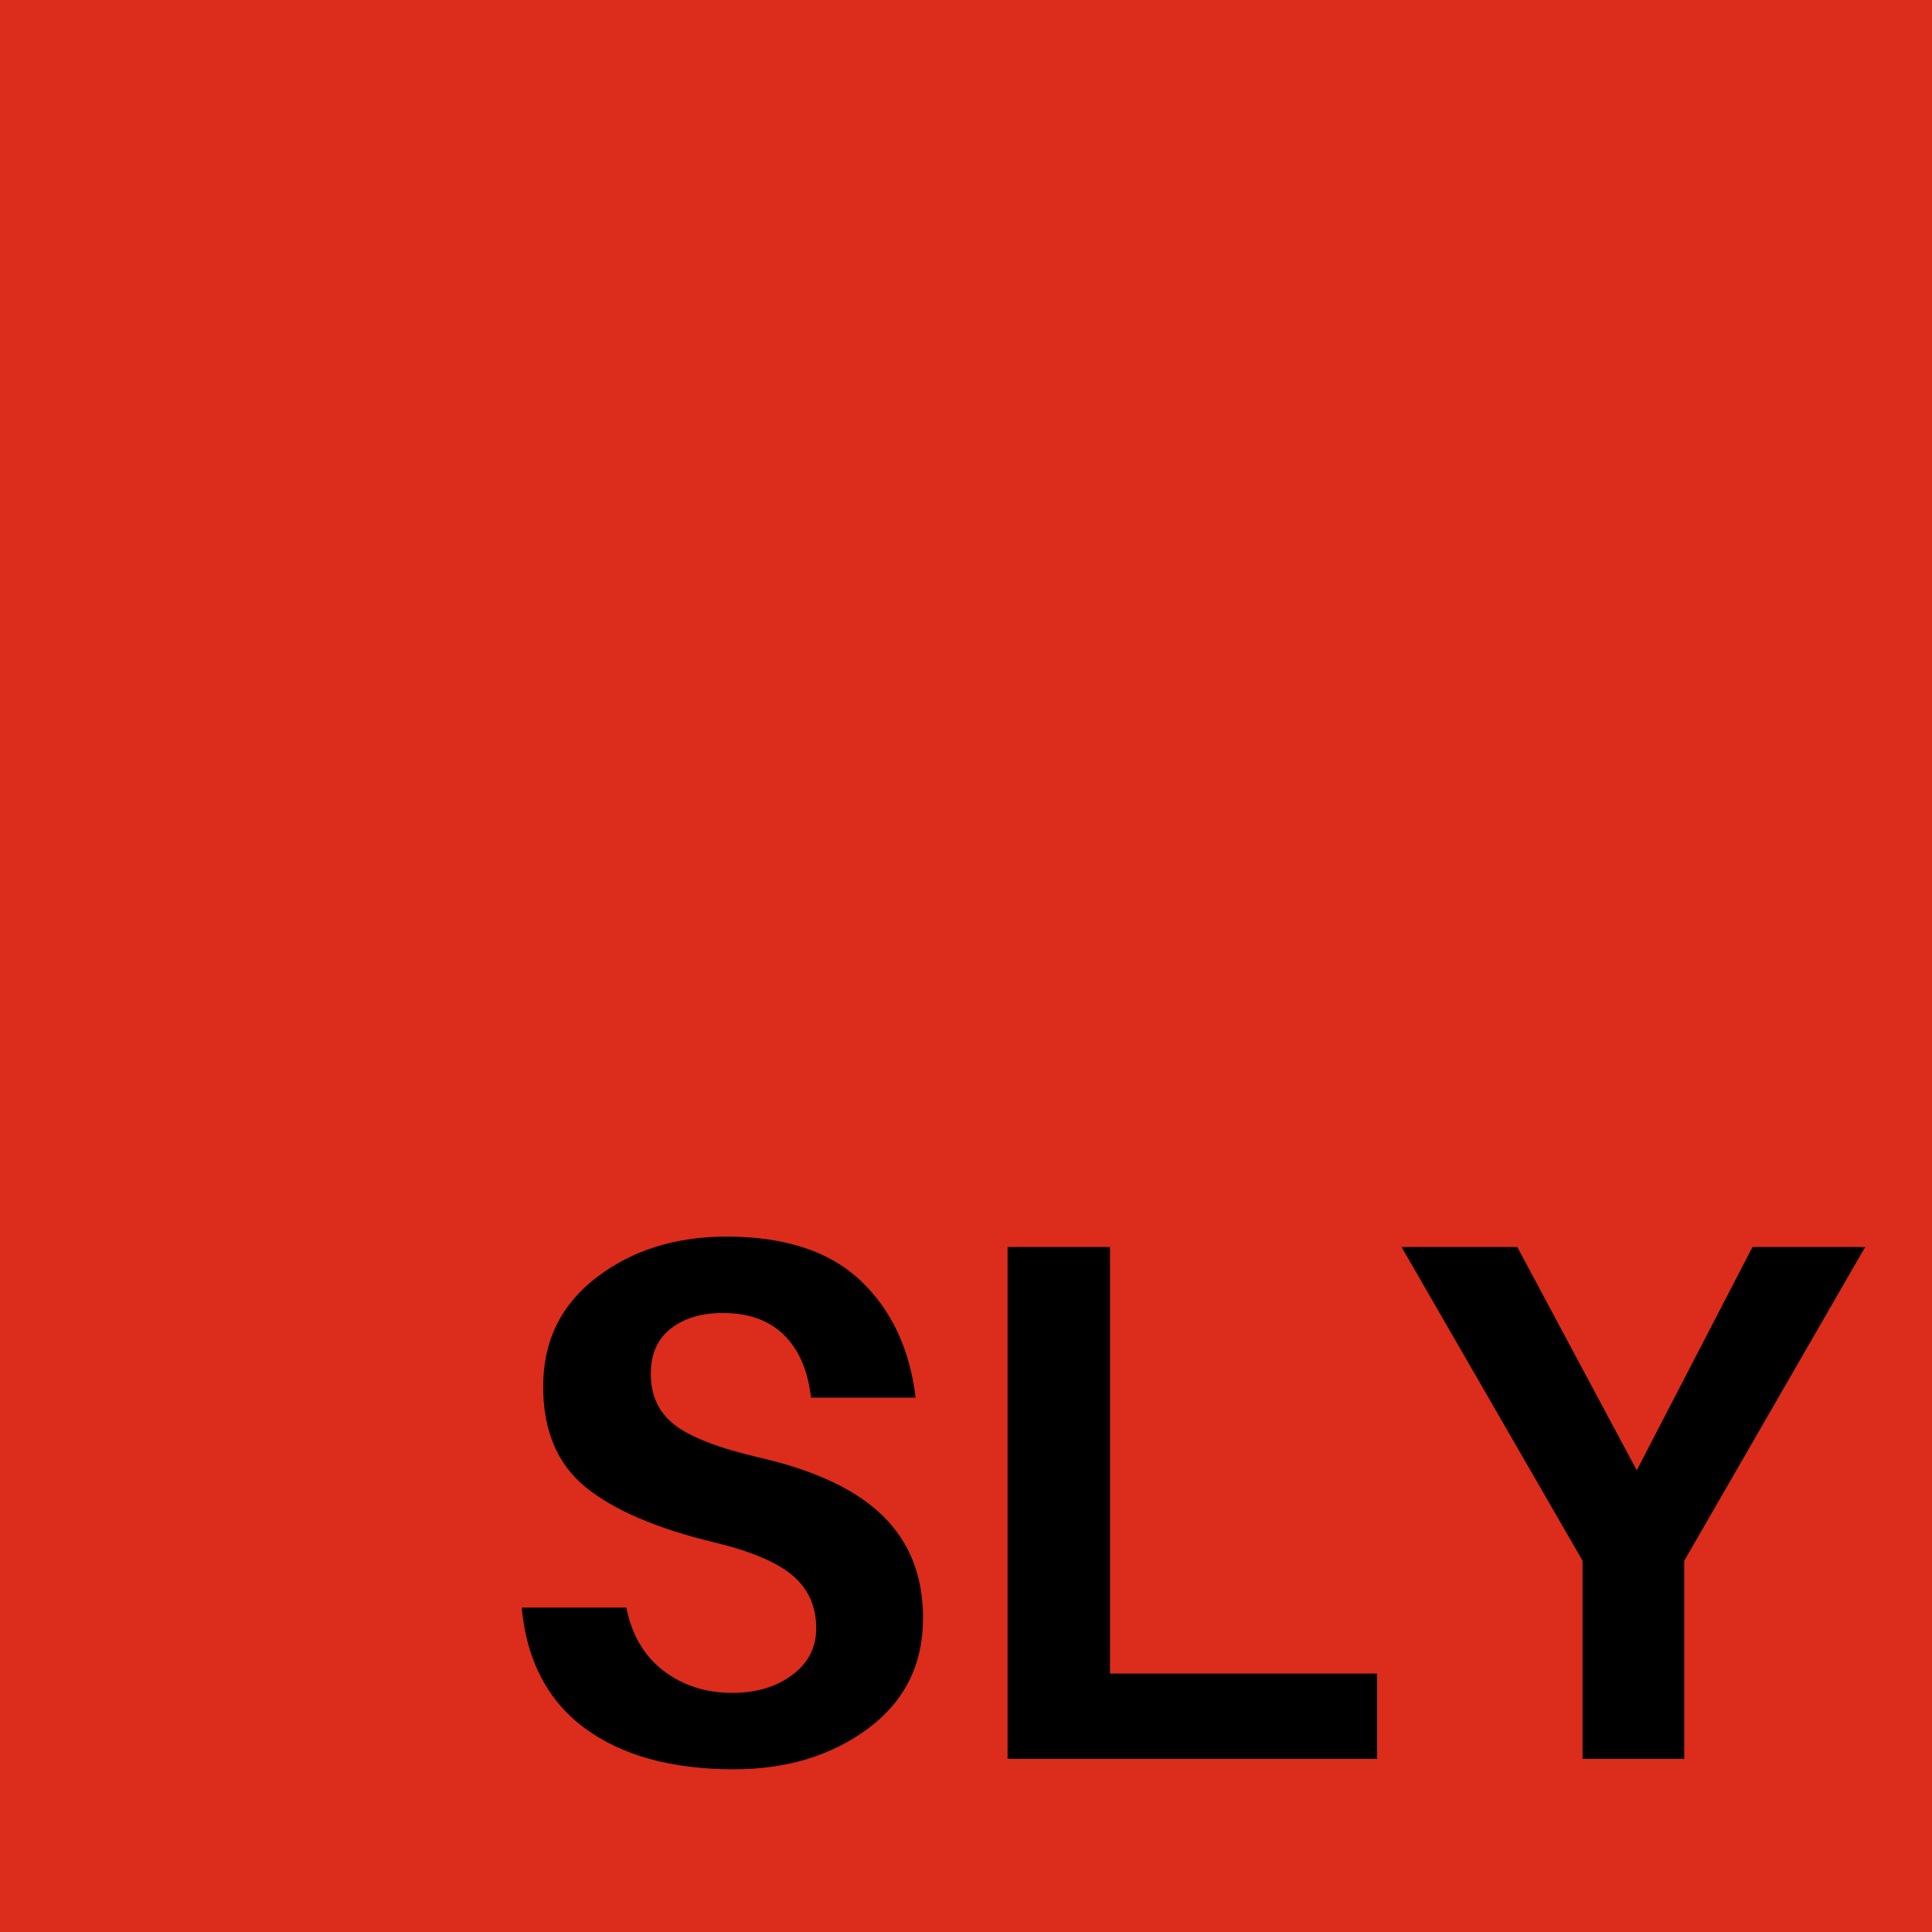 <svg xmlns="http://www.w3.org/2000/svg" xmlns:xlink="http://www.w3.org/1999/xlink" width="500" zoomAndPan="magnify" viewBox="0 0 375 375" height="500" preserveAspectRatio="xMidYMid meet" version="1.0"><defs><g/></defs><rect x="-37.5" width="450" fill="#ffffff" y="-37.5" height="450" fill-opacity="1"/><rect x="-37.5" width="450" fill="#ffffff" y="-37.5" height="450" fill-opacity="1"/><rect x="-37.5" width="450" fill="#ffffff" y="-37.5" height="450" fill-opacity="1"/><rect x="-37.5" width="450" fill="#db2c1c" y="-37.5" height="450" fill-opacity="1"/><g fill="#000000" fill-opacity="1"><g transform="translate(95.21, 341.4)"><g><path d="M 45.797 -101.375 C 57.117 -101.375 65.781 -98.539 71.781 -92.875 C 77.781 -87.219 81.359 -79.633 82.516 -70.125 L 62.203 -70.125 C 61.629 -75.312 59.898 -79.344 57.016 -82.219 C 54.141 -85.102 50.16 -86.547 45.078 -86.547 C 40.941 -86.547 37.578 -85.535 34.984 -83.516 C 32.398 -81.504 31.109 -78.578 31.109 -74.734 C 31.109 -70.516 32.664 -67.203 35.781 -64.797 C 38.906 -62.398 44.398 -60.289 52.266 -58.469 C 63.117 -55.969 71.113 -52.172 76.25 -47.078 C 81.383 -41.992 83.953 -35.422 83.953 -27.359 C 83.953 -18.336 80.398 -11.188 73.297 -5.906 C 66.191 -0.625 57.504 2.016 47.234 2.016 C 35.141 2.016 25.488 -0.645 18.281 -5.969 C 11.082 -11.301 7.004 -19.102 6.047 -29.375 L 26.359 -29.375 C 27.41 -24.094 29.805 -20.008 33.547 -17.125 C 37.297 -14.25 41.758 -12.812 46.938 -12.812 C 51.551 -12.812 55.414 -13.961 58.531 -16.266 C 61.656 -18.578 63.219 -21.602 63.219 -25.344 C 63.219 -29.57 61.703 -32.977 58.672 -35.562 C 55.648 -38.156 50.539 -40.316 43.344 -42.047 C 32.207 -44.734 23.898 -48.305 18.422 -52.766 C 12.953 -57.234 10.219 -63.738 10.219 -72.281 C 10.219 -81.113 13.672 -88.172 20.578 -93.453 C 27.492 -98.734 35.898 -101.375 45.797 -101.375 Z M 45.797 -101.375 "/></g></g></g><g fill="#000000" fill-opacity="1"><g transform="translate(182.762, 341.4)"><g><path d="M 84.531 -16.562 L 84.531 0 L 12.812 0 L 12.812 -99.359 L 32.688 -99.359 L 32.688 -16.562 Z M 84.531 -16.562 "/></g></g></g><g fill="#000000" fill-opacity="1"><g transform="translate(269.738, 341.4)"><g><path d="M 57.172 -38.453 L 57.172 0 L 37.438 0 L 37.438 -38.453 L 2.297 -99.359 L 24.766 -99.359 L 47.953 -56.016 L 70.422 -99.359 L 92.297 -99.359 Z M 57.172 -38.453 "/></g></g></g><g fill="#000000" fill-opacity="1"><g transform="translate(359.878, 341.4)"><g/></g></g></svg>